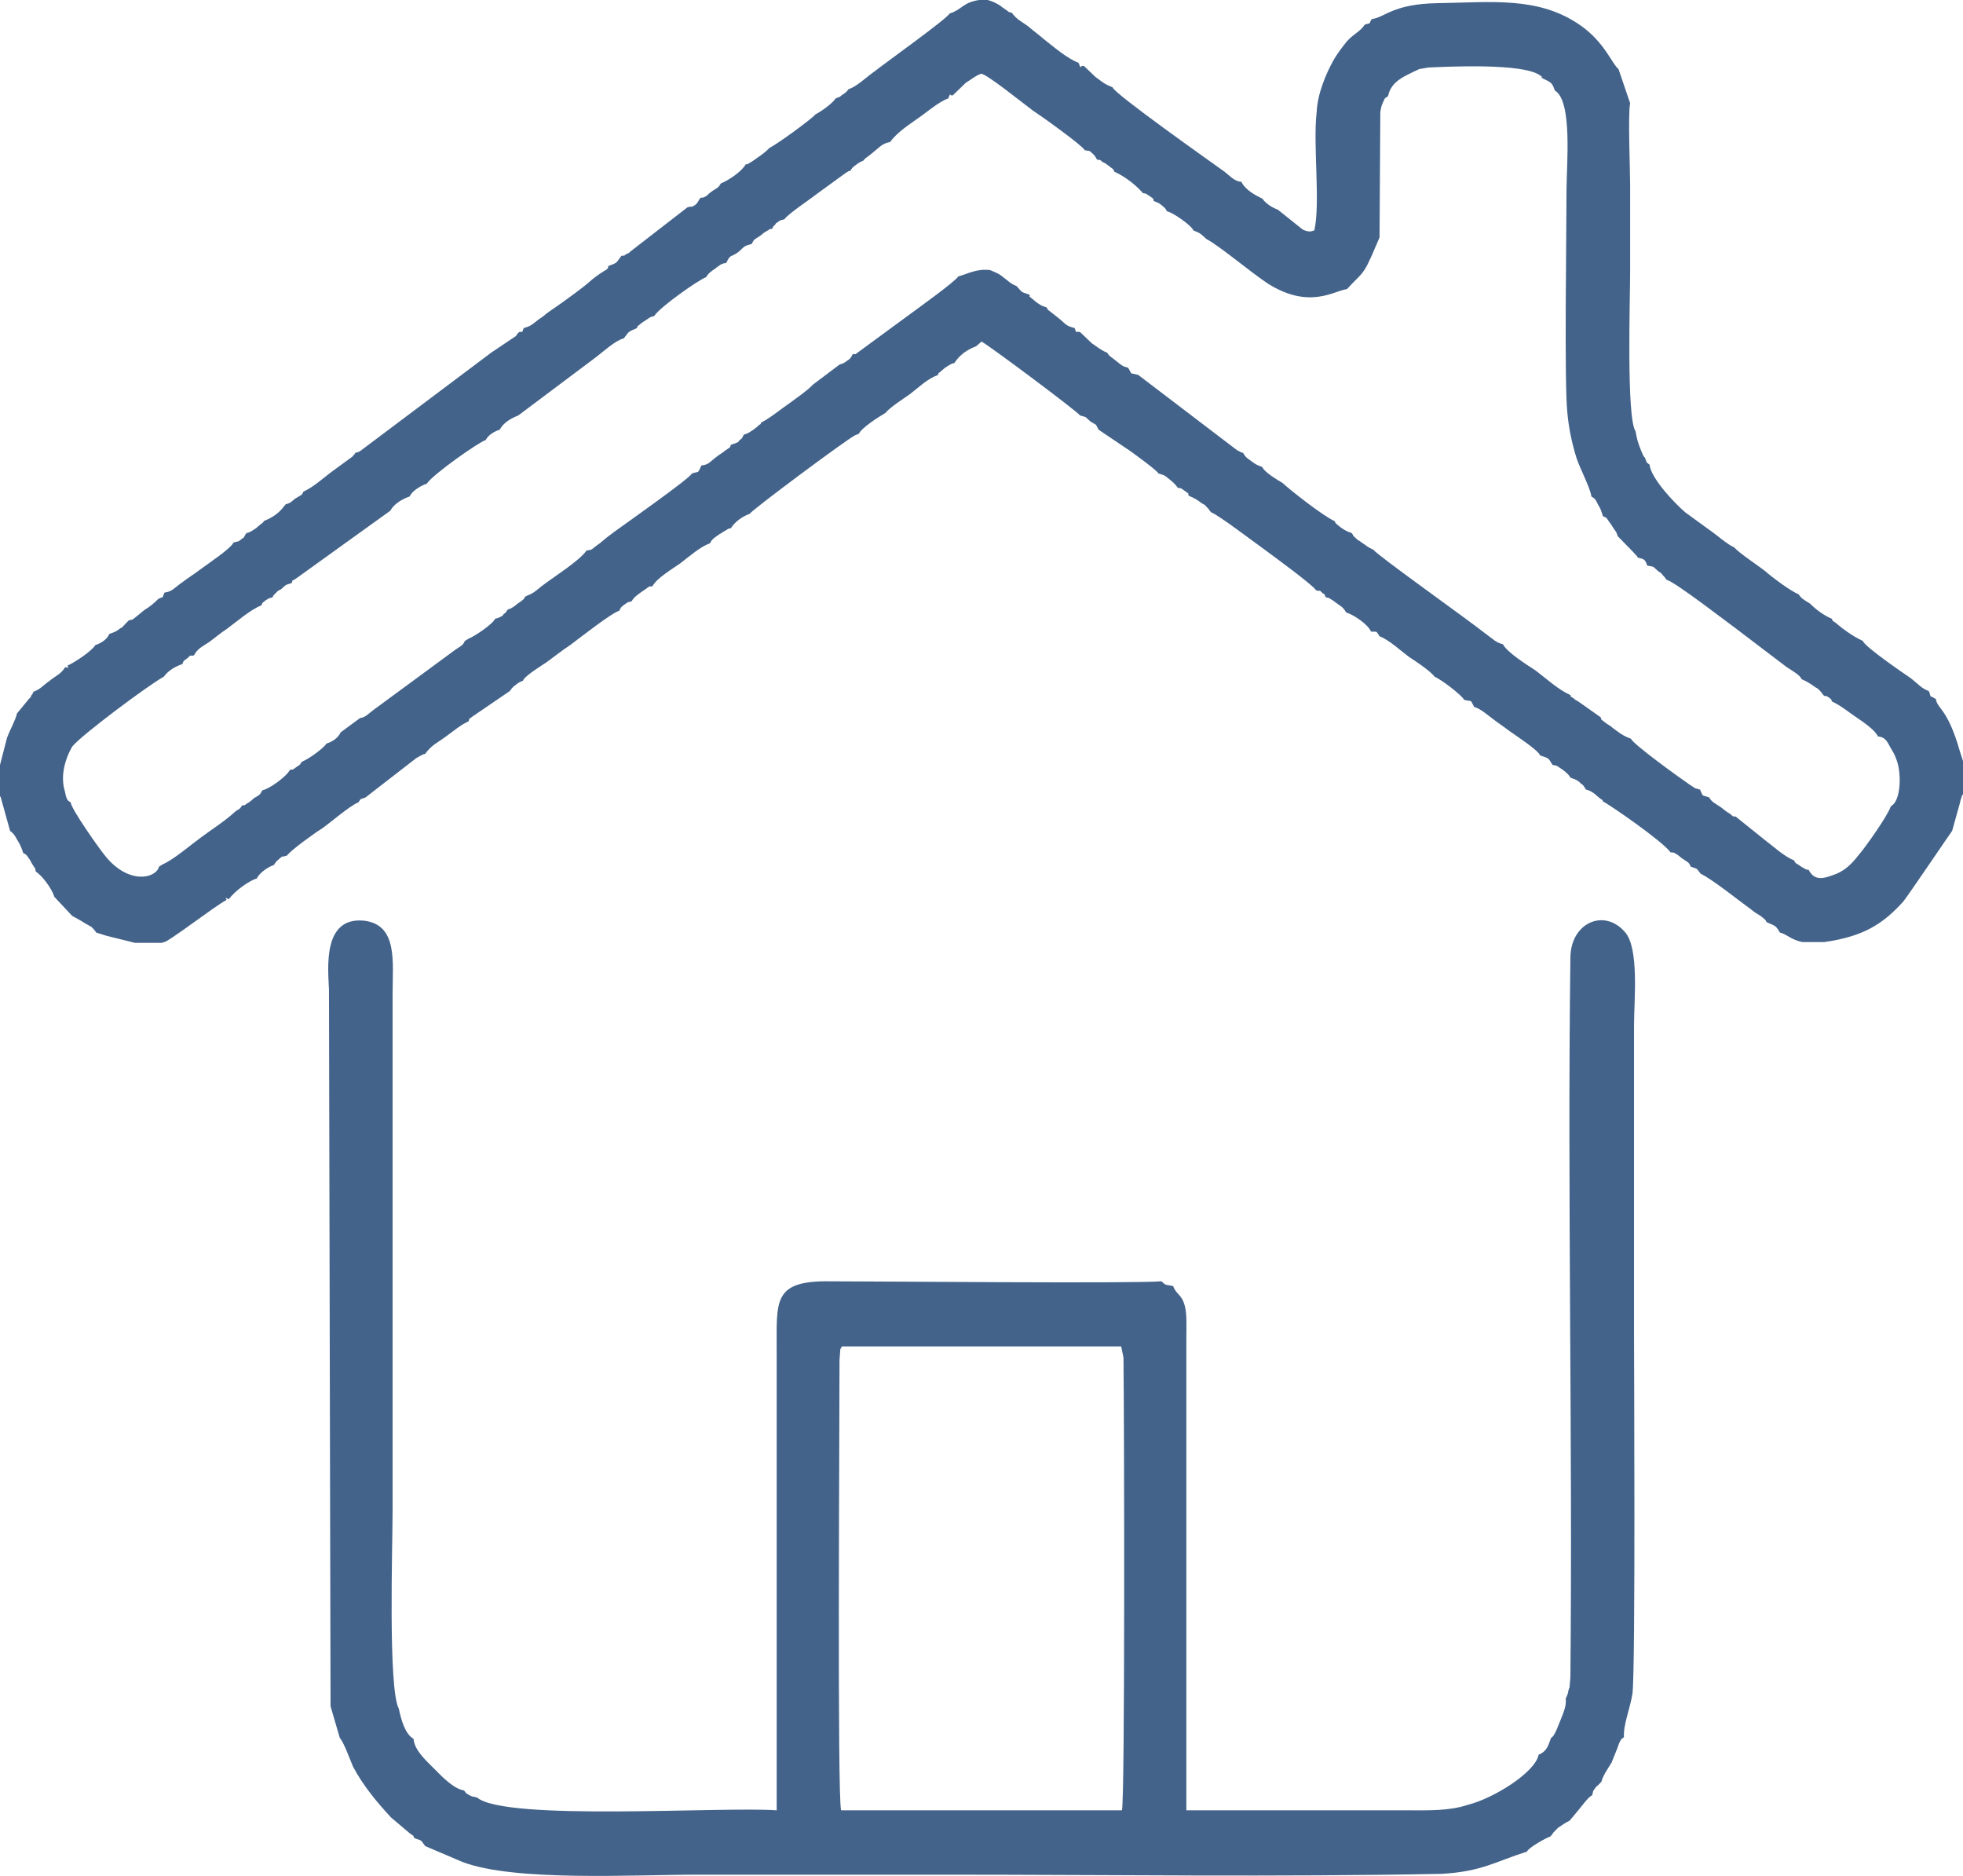 <?xml version="1.0" encoding="UTF-8"?>
<svg xmlns="http://www.w3.org/2000/svg" width="90" height="86" viewBox="0 0 90 86" fill="none">
  <path fill-rule="evenodd" clip-rule="evenodd" d="M43.933 12.673C43.826 12.891 41.941 14.239 41.549 14.53L39.415 16.096C39.095 16.314 39.344 16.205 39.095 16.241C39.024 16.351 39.024 16.424 38.846 16.533C38.703 16.642 38.704 16.642 38.49 16.715L37.281 17.625C36.96 17.953 36.569 18.208 36.178 18.499C35.751 18.791 35.324 19.155 34.897 19.373C34.862 19.482 34.897 19.41 34.755 19.519C34.755 19.555 34.577 19.665 34.542 19.701C34.364 19.81 34.292 19.883 34.114 19.919C34.008 20.065 34.079 20.029 33.972 20.138C33.937 20.138 33.866 20.211 33.866 20.247C33.688 20.356 33.688 20.32 33.51 20.393C33.439 20.575 33.51 20.466 33.261 20.648C33.083 20.793 33.047 20.793 32.905 20.903C32.549 21.158 32.514 21.303 32.158 21.34C31.98 21.74 32.051 21.595 31.731 21.704C31.589 21.959 28.743 23.962 28.138 24.399C27.889 24.581 27.711 24.726 27.498 24.908C27.071 25.2 27.213 25.2 26.893 25.236C26.573 25.709 25.399 26.438 24.83 26.875C24.51 27.13 24.51 27.166 24.083 27.348C24.012 27.494 23.941 27.53 23.727 27.676C23.692 27.712 23.549 27.822 23.478 27.858C23.265 27.967 23.585 27.858 23.3 27.931C23.229 28.004 23.265 27.967 23.158 28.113C23.123 28.113 23.051 28.186 23.051 28.222C22.838 28.331 22.945 28.295 22.696 28.368C22.625 28.586 21.771 29.169 21.486 29.278L21.308 29.387C21.237 29.606 21.059 29.642 20.775 29.861L17.111 32.556C16.826 32.774 16.755 32.883 16.506 32.92L15.617 33.575C15.51 33.83 15.225 34.012 14.976 34.085C14.799 34.34 14.123 34.813 13.838 34.923C13.731 35.068 13.802 35.032 13.625 35.141C13.304 35.36 13.518 35.251 13.304 35.287L13.198 35.433C12.949 35.724 12.344 36.161 12.024 36.234C11.917 36.452 11.882 36.452 11.633 36.598C11.561 36.671 11.526 36.707 11.419 36.78C11.099 36.962 11.348 36.889 11.099 36.926C10.992 37.071 11.063 37.035 10.814 37.181C10.352 37.617 9.712 38.018 9.178 38.419C8.68 38.783 7.968 39.402 7.47 39.62L7.292 39.73C7.15 40.276 5.905 40.567 4.838 39.256C4.589 38.965 3.273 37.108 3.237 36.78C3.13 36.707 3.13 36.743 3.059 36.598C2.988 36.416 3.024 36.452 2.953 36.197C2.775 35.542 2.988 34.777 3.308 34.231C3.7 33.721 6.83 31.39 7.506 31.026C7.719 30.735 8.039 30.553 8.36 30.444C8.431 30.298 8.36 30.334 8.573 30.189C8.858 29.934 8.644 30.116 8.893 30.043C9.071 29.715 9.285 29.642 9.605 29.424C9.854 29.242 10.103 29.023 10.387 28.841C10.885 28.477 11.454 27.967 11.988 27.749C12.059 27.603 11.953 27.712 12.166 27.53C12.45 27.348 12.308 27.457 12.486 27.385C12.522 27.348 12.522 27.348 12.522 27.312L12.7 27.13C12.771 27.057 12.806 27.057 12.877 27.02C13.162 26.766 13.055 26.838 13.376 26.729C13.447 26.511 13.34 26.693 13.589 26.511L17.893 23.415C18.071 23.088 18.462 22.869 18.782 22.76C18.889 22.505 19.316 22.25 19.565 22.177C19.85 21.74 21.984 20.247 22.269 20.174C22.375 19.956 22.66 19.774 22.909 19.701C23.087 19.373 23.407 19.191 23.763 19.046L27.356 16.351C27.64 16.132 28.245 15.586 28.601 15.513C28.85 15.185 28.779 15.222 29.206 15.04C29.241 14.931 29.17 15.003 29.312 14.894C29.348 14.858 29.49 14.748 29.561 14.712C29.739 14.603 29.775 14.53 29.988 14.493C30.273 14.056 32.051 12.818 32.371 12.709C32.478 12.527 32.585 12.454 32.798 12.309C32.834 12.272 33.047 12.127 33.047 12.127C33.225 12.054 33.118 12.09 33.296 12.054C33.51 11.617 33.474 11.835 33.866 11.544C34.15 11.289 34.079 11.289 34.47 11.18C34.577 10.925 34.648 10.961 34.897 10.779C34.968 10.706 35.075 10.633 35.146 10.597C35.36 10.488 35.182 10.524 35.395 10.488C35.502 10.342 35.36 10.451 35.538 10.306C35.538 10.269 35.609 10.196 35.644 10.196C35.822 10.051 35.751 10.124 35.964 10.051C36.142 9.796 37.138 9.14 37.458 8.885L38.81 7.902C39.059 7.793 38.668 7.902 38.988 7.829C39.059 7.72 39.059 7.684 39.273 7.538C39.415 7.429 39.38 7.465 39.593 7.356C39.664 7.247 39.7 7.247 39.842 7.137C40.269 6.81 40.447 6.555 40.802 6.518C41.122 6.081 41.621 5.754 42.083 5.426C42.51 5.135 43.043 4.661 43.47 4.516C43.648 4.151 43.47 4.406 43.684 4.37L44.289 3.787C44.538 3.642 44.68 3.496 44.965 3.387C45.107 3.277 46.992 4.807 47.348 5.062C47.739 5.317 49.624 6.664 49.731 6.883C50.016 6.955 49.873 6.846 50.122 7.065C50.229 7.174 50.229 7.21 50.3 7.32C50.514 7.356 50.372 7.283 50.55 7.429C50.656 7.465 50.692 7.502 50.798 7.574C51.012 7.757 51.047 7.72 51.083 7.866C51.866 8.23 52.328 8.776 52.328 8.776C52.364 8.776 52.364 8.849 52.399 8.849C52.648 8.922 52.364 8.776 52.719 8.995C53.004 9.213 52.826 9.031 52.897 9.213C53.146 9.322 53.111 9.286 53.288 9.432C53.502 9.614 53.431 9.577 53.502 9.687C53.751 9.723 54.64 10.342 54.712 10.561C55.067 10.706 55.032 10.706 55.316 10.961C55.885 11.252 57.308 12.454 58.126 13C60.047 14.202 61.15 13.328 61.755 13.255C61.791 13.219 61.826 13.182 61.826 13.182C62.217 12.745 62.431 12.636 62.68 12.163C62.751 12.017 62.893 11.726 62.965 11.544L63.249 10.888L63.285 5.135C63.32 4.953 63.32 4.88 63.391 4.734C63.534 4.406 63.462 4.552 63.64 4.406C63.783 3.714 64.387 3.496 65.063 3.168L65.49 3.095C66.308 3.059 69.83 2.877 70.613 3.459C70.862 3.642 70.648 3.423 70.684 3.569C71.111 3.787 71.146 3.751 71.288 4.151C72.107 4.625 71.822 7.574 71.822 8.703C71.822 10.67 71.716 17.516 71.858 18.9C71.929 19.665 72.071 20.32 72.285 21.012C72.427 21.449 72.925 22.396 72.96 22.76C73.138 22.869 73.138 22.869 73.281 23.16C73.387 23.306 73.423 23.452 73.494 23.67C73.707 23.743 73.636 23.743 73.885 24.071C74.028 24.326 74.099 24.326 74.17 24.581L74.881 25.309C75.059 25.527 74.953 25.345 75.095 25.564C75.344 25.637 75.415 25.6 75.522 25.928C75.877 26.001 75.735 25.928 76.02 26.183C76.126 26.256 76.162 26.256 76.233 26.365C76.34 26.474 76.304 26.438 76.411 26.584C76.731 26.62 79.364 28.659 79.577 28.805L81.925 30.589C82.209 30.771 82.53 30.953 82.601 31.136C82.85 31.245 82.957 31.318 83.17 31.463C83.312 31.573 83.277 31.5 83.419 31.645C83.561 31.791 83.526 31.791 83.632 31.9C83.81 31.937 83.668 31.864 83.846 31.973C83.988 32.082 83.953 32.046 83.988 32.155C84.451 32.374 84.771 32.665 85.162 32.92C85.98 33.466 86.051 33.685 86.051 33.685C86.051 33.648 86.087 33.721 86.087 33.757C86.443 33.794 86.514 33.976 86.692 34.304C86.834 34.522 86.976 34.813 87.047 35.178C87.154 35.724 87.119 36.743 86.692 36.962C86.549 37.399 85.518 38.856 85.198 39.22C84.913 39.584 84.628 39.875 84.202 40.057C83.632 40.276 83.206 40.422 82.921 39.875C82.672 39.839 82.921 39.912 82.708 39.802C82.672 39.802 82.53 39.693 82.53 39.693C82.316 39.547 82.352 39.62 82.245 39.438C81.783 39.256 81.285 38.783 80.893 38.492L79.577 37.435C79.364 37.399 79.577 37.508 79.292 37.29C79.15 37.217 79.079 37.144 78.937 37.035C78.688 36.853 78.474 36.78 78.368 36.561C77.976 36.416 78.118 36.561 77.941 36.197C77.656 36.124 77.763 36.161 77.478 35.979C76.945 35.615 74.882 34.122 74.775 33.867L74.597 33.794C74.348 33.685 74.17 33.539 73.921 33.357C73.814 33.248 73.743 33.248 73.565 33.102C73.352 32.92 73.459 33.066 73.387 32.883L72.356 32.155C72.284 32.119 72.213 32.082 72.142 32.01C71.964 31.9 72.036 31.973 72 31.864C71.431 31.609 70.933 31.136 70.399 30.735C70.008 30.48 69.083 29.897 68.905 29.533C68.585 29.46 68.478 29.315 68.122 29.06C67.198 28.331 63.142 25.455 62.965 25.2C62.644 25.054 62.715 25.054 62.431 24.872C62.253 24.726 62.324 24.836 62.182 24.69C61.897 24.435 62.146 24.654 61.968 24.435C61.755 24.362 61.684 24.326 61.47 24.18C61.257 23.998 61.257 24.034 61.186 23.889C60.688 23.67 59.194 22.505 58.802 22.141C58.553 21.995 57.949 21.631 57.878 21.413C57.593 21.303 57.593 21.303 57.344 21.121C57.095 20.939 57.13 20.976 56.988 20.757C56.704 20.684 57.024 20.793 56.81 20.684C56.775 20.684 56.632 20.575 56.632 20.575L52.186 17.188L51.866 17.115L51.723 16.86C51.439 16.788 51.439 16.751 51.154 16.533C50.941 16.351 50.87 16.351 50.763 16.169C50.478 16.059 50.265 15.877 50.051 15.732L49.518 15.222C49.269 15.185 49.375 15.295 49.269 15.04C48.842 14.931 48.877 14.858 48.557 14.603L48.095 14.239C48.059 14.202 48.024 14.202 48.024 14.166C48.024 14.129 47.988 14.129 47.988 14.093C47.739 14.02 47.703 13.984 47.49 13.838C47.419 13.765 47.312 13.692 47.277 13.656C47.099 13.51 47.241 13.692 47.206 13.51C46.743 13.365 46.885 13.401 46.601 13.11C46.316 13 46.245 12.891 45.996 12.709C45.783 12.527 45.64 12.491 45.391 12.381C44.751 12.309 44.36 12.563 43.933 12.673ZM43.541 0.619C43.399 0.874 40.696 2.804 40.091 3.277C39.771 3.496 39.237 4.006 38.917 4.079C38.846 4.151 38.846 4.188 38.739 4.261C38.668 4.333 38.703 4.297 38.632 4.333C38.419 4.516 38.526 4.406 38.312 4.516C38.17 4.734 37.672 5.098 37.387 5.244C37.209 5.462 35.609 6.628 35.288 6.773C35.111 6.955 34.968 7.065 34.755 7.21C34.648 7.283 34.506 7.392 34.435 7.429C34.221 7.538 34.399 7.502 34.186 7.538C34.008 7.866 33.403 8.266 33.047 8.412C32.905 8.667 32.87 8.594 32.585 8.813C32.478 8.885 32.514 8.885 32.371 8.995C32.158 9.104 32.3 9.031 32.122 9.068C32.016 9.177 32.016 9.286 31.874 9.395C31.66 9.541 31.767 9.432 31.518 9.505L28.885 11.544C28.885 11.58 28.708 11.653 28.708 11.653C28.459 11.799 28.814 11.69 28.494 11.726C28.209 12.09 28.352 12.017 27.889 12.199C27.854 12.345 27.925 12.236 27.783 12.381C27.747 12.381 27.605 12.491 27.534 12.527C27.391 12.636 27.32 12.673 27.142 12.818C26.787 13.146 26.075 13.656 25.613 13.984C25.364 14.166 25.115 14.311 24.866 14.53C24.51 14.748 24.439 14.931 24.012 15.04C23.905 15.295 24.012 15.185 23.798 15.222C23.692 15.331 23.727 15.295 23.656 15.404L22.518 16.169L16.506 20.684C16.257 20.793 16.577 20.684 16.293 20.757C16.186 20.939 16.328 20.721 16.15 20.939L15.154 21.667C14.727 21.995 14.371 22.323 13.909 22.541C13.838 22.723 13.802 22.687 13.518 22.869C13.34 23.015 13.34 23.051 13.091 23.124C12.949 23.306 12.735 23.634 12.095 23.889C12.059 23.962 12.095 23.925 11.953 24.034C11.953 24.034 11.775 24.18 11.739 24.216C11.561 24.326 11.49 24.399 11.312 24.435C11.206 24.544 11.241 24.544 11.17 24.654C11.134 24.654 11.063 24.726 11.063 24.726C10.885 24.872 10.921 24.799 10.708 24.872C10.565 25.163 9.569 25.819 9.178 26.11C8.893 26.329 8.644 26.474 8.36 26.693C8.039 26.911 7.897 27.13 7.541 27.166C7.399 27.494 7.541 27.312 7.257 27.457C7.079 27.64 6.866 27.822 6.617 27.967C6.439 28.113 6.439 28.113 6.261 28.259C5.976 28.477 6.154 28.368 5.905 28.441C5.798 28.55 5.834 28.514 5.692 28.659C5.585 28.768 5.656 28.732 5.514 28.805C5.336 28.951 5.229 28.987 5.016 29.06C4.909 29.315 4.624 29.497 4.375 29.57C4.198 29.861 3.415 30.371 3.095 30.516C3.166 30.698 3.13 30.589 2.988 30.589C2.775 30.917 2.597 30.953 2.277 31.208C1.921 31.463 1.885 31.573 1.53 31.718C1.458 31.864 1.565 31.718 1.423 31.9C1.423 31.937 1.387 32.01 1.352 32.01L0.783 32.701C0.676 33.102 0.498 33.357 0.32 33.83L0 35.068V36.489C0 36.525 0.036 36.525 0.036 36.561L0.462 38.091C0.64 38.237 0.64 38.237 0.783 38.492C0.925 38.71 0.996 38.892 1.067 39.111C1.245 39.183 1.245 39.256 1.387 39.438C1.387 39.475 1.53 39.693 1.53 39.693C1.636 39.875 1.601 39.73 1.636 39.948C1.957 40.167 2.383 40.749 2.49 41.113L3.308 41.987C3.557 42.133 3.593 42.133 3.877 42.315L4.198 42.497L4.233 42.534C4.375 42.679 4.304 42.606 4.411 42.752L4.873 42.898L6.19 43.225H7.435C7.47 43.225 7.506 43.153 7.506 43.189C7.577 43.298 9.925 41.478 10.387 41.259C10.316 41.077 10.352 41.186 10.494 41.223C10.743 40.858 11.454 40.349 11.775 40.276C11.881 40.021 12.308 39.73 12.557 39.657C12.593 39.62 12.593 39.547 12.771 39.402C13.02 39.183 12.842 39.329 13.162 39.22C13.304 39.001 14.407 38.2 14.763 37.982C15.225 37.654 16.008 36.962 16.435 36.78C16.577 36.598 16.435 36.671 16.755 36.561L19.103 34.741C19.138 34.741 19.281 34.631 19.316 34.631C19.53 34.522 19.245 34.631 19.494 34.559C19.779 34.158 20.063 34.049 20.455 33.757C20.81 33.502 21.095 33.248 21.486 33.066C21.557 32.847 21.451 33.029 21.664 32.847L23.372 31.682C23.443 31.609 23.443 31.536 23.656 31.39C23.798 31.281 23.798 31.281 23.976 31.208C24.047 30.99 24.83 30.516 25.043 30.371C25.399 30.116 25.755 29.825 26.146 29.57C26.538 29.278 28.067 28.077 28.387 28.004C28.458 27.895 28.423 27.858 28.636 27.712C28.85 27.567 28.708 27.64 28.957 27.567C29.063 27.385 29.17 27.312 29.419 27.13L29.633 26.984C29.846 26.838 29.668 26.911 29.917 26.875C30.095 26.511 30.842 26.074 31.198 25.819C31.625 25.491 32.122 25.054 32.549 24.908C32.656 24.69 32.763 24.654 33.012 24.471C33.047 24.471 33.225 24.326 33.261 24.326C33.439 24.216 33.332 24.253 33.51 24.216C33.688 23.925 34.043 23.67 34.364 23.561C34.47 23.379 38.775 20.174 39.202 19.956L39.38 19.883C39.486 19.628 40.269 19.118 40.589 18.936C40.838 18.645 41.371 18.317 41.727 18.062C42.154 17.735 42.51 17.37 43.008 17.188C43.043 17.079 42.972 17.152 43.115 17.043C43.15 17.006 43.292 16.897 43.328 16.86C43.506 16.751 43.577 16.678 43.755 16.642L43.862 16.496C43.897 16.46 44.146 16.096 44.751 15.877L45 15.659C45.356 15.841 49.447 18.9 49.518 19.046C49.909 19.155 49.696 19.082 50.016 19.337C50.3 19.519 50.194 19.373 50.371 19.701L51.83 20.684C52.079 20.866 53.039 21.558 53.111 21.704C53.431 21.813 53.324 21.74 53.644 21.995C53.858 22.177 53.858 22.177 54 22.359C54.249 22.432 54 22.287 54.32 22.505C54.605 22.723 54.427 22.541 54.498 22.724C54.747 22.833 54.889 22.905 55.067 23.051C55.352 23.233 55.138 23.051 55.316 23.233C55.53 23.452 55.387 23.343 55.53 23.488C55.85 23.597 57.522 24.872 57.984 25.2C58.376 25.491 60.225 26.838 60.332 27.057C60.652 27.166 60.368 26.948 60.652 27.203C60.794 27.275 60.688 27.239 60.794 27.385C61.079 27.457 60.794 27.348 61.115 27.53C61.221 27.603 61.257 27.64 61.364 27.712C61.577 27.858 61.613 27.895 61.719 28.077C62.075 28.186 62.715 28.623 62.858 28.951C63.142 28.987 63.071 28.878 63.249 29.169C63.711 29.351 64.209 29.825 64.601 30.116C64.885 30.298 65.597 30.771 65.775 31.026C66.059 31.136 67.02 31.864 67.126 32.082C67.518 32.192 67.376 32.01 67.589 32.41C67.874 32.483 68.194 32.774 68.443 32.956C68.727 33.175 68.905 33.284 69.19 33.502C69.546 33.757 70.506 34.377 70.613 34.631C71.004 34.777 70.968 34.704 71.182 35.068C71.431 35.105 71.36 35.105 71.644 35.287C71.787 35.396 71.929 35.505 72 35.651C72.178 35.724 72.249 35.724 72.391 35.833C72.427 35.87 72.534 35.979 72.569 35.979C72.676 36.124 72.64 36.088 72.712 36.197C72.889 36.234 72.996 36.306 73.138 36.416C73.174 36.452 73.352 36.598 73.352 36.598C73.494 36.707 73.458 36.634 73.494 36.743C73.743 36.853 76.233 38.564 76.589 39.074C76.838 39.111 76.66 39.038 76.838 39.147C76.874 39.147 77.051 39.293 77.087 39.329C77.336 39.511 77.443 39.511 77.514 39.73C77.905 39.875 77.727 39.766 77.976 40.057C78.51 40.312 79.684 41.259 80.289 41.696C80.466 41.842 80.538 41.878 80.716 41.987C80.893 42.133 80.929 42.133 81 42.279C81.391 42.461 81.391 42.388 81.605 42.752C81.925 42.825 82.103 43.08 82.636 43.189H83.632C85.447 42.934 86.336 42.352 87.261 41.332C87.545 40.968 89.466 38.127 89.502 38.091L89.858 36.816C89.858 36.78 89.893 36.671 89.893 36.671C90 36.306 89.964 36.489 90 36.416V34.886L89.858 34.449C89.289 32.447 88.826 32.519 88.755 32.046C88.399 31.827 88.577 32.046 88.435 31.682C88.115 31.573 87.937 31.354 87.617 31.099C87.296 30.881 85.482 29.642 85.411 29.387L85.198 29.278C84.984 29.169 84.771 29.023 84.522 28.841C84.415 28.768 84.344 28.696 84.202 28.586C83.988 28.404 84.059 28.55 83.988 28.368C83.632 28.222 83.241 27.931 82.992 27.676C82.708 27.494 82.601 27.457 82.459 27.239C82.138 27.13 81.213 26.438 80.929 26.183C80.609 25.928 79.719 25.345 79.506 25.09C79.221 24.981 78.688 24.508 78.368 24.289C77.976 23.998 77.656 23.779 77.265 23.488C76.838 23.124 75.7 21.959 75.629 21.303C75.415 21.121 75.557 21.303 75.415 20.976C75.344 20.939 75.273 20.721 75.237 20.648C75.095 20.284 75.059 20.174 74.988 19.774C74.561 19.155 74.739 13.692 74.739 12.381C74.739 11.107 74.739 9.796 74.739 8.521C74.739 7.757 74.632 5.244 74.739 4.734L74.206 3.168C73.921 2.95 73.565 1.93 72.463 1.165C70.541 -0.182 68.372 0.109 65.882 0.146C63.854 0.182 63.498 0.801 62.893 0.874C62.715 1.165 62.893 1.02 62.573 1.129C62.36 1.457 62.039 1.566 61.755 1.894C61.577 2.112 61.292 2.476 61.115 2.804C60.794 3.387 60.403 4.297 60.367 5.135C60.19 6.628 60.545 9.286 60.261 10.561C60.119 10.597 60.047 10.67 59.727 10.524L58.589 9.614C58.304 9.505 58.02 9.322 57.878 9.104C57.557 8.958 57.095 8.703 56.917 8.339C56.597 8.303 56.455 8.121 56.134 7.866C55.53 7.429 51.083 4.297 51.012 4.006C50.585 3.824 50.585 3.787 50.229 3.532L49.696 3.023C49.447 2.986 49.624 3.277 49.447 2.877C48.949 2.695 48.308 2.149 47.846 1.784C47.597 1.566 47.383 1.42 47.134 1.202C46.779 0.947 46.636 0.91 46.387 0.583C46.138 0.51 46.423 0.655 46.103 0.437C45.996 0.364 45.889 0.291 45.854 0.255C45.605 0.109 45.534 0.073 45.285 0H44.893C44.146 0.109 44.111 0.437 43.541 0.619Z" fill="#43638A"></path>
  <path fill-rule="evenodd" clip-rule="evenodd" d="M38.597 61.726H51.404L51.51 62.236C51.546 65.186 51.581 82.483 51.439 82.993H38.562C38.384 82.337 38.49 65.513 38.49 62.345L38.526 61.872C38.526 61.835 38.562 61.799 38.562 61.799C38.562 61.763 38.597 61.763 38.597 61.726ZM15.155 78.222L15.581 79.679C15.759 79.861 16.044 80.662 16.186 80.99C16.648 81.864 17.289 82.629 17.929 83.321L18.747 84.013C18.961 84.195 18.925 84.085 18.996 84.267C19.388 84.413 19.245 84.304 19.494 84.632L21.202 85.36C23.585 86.27 29.064 85.943 31.981 85.943C35.751 85.943 39.522 85.943 43.293 85.943C50.87 85.943 58.554 86.052 66.095 85.906C67.945 85.797 68.514 85.36 70.008 84.886C70.079 84.704 70.862 84.267 71.075 84.195C71.182 84.085 71.147 84.122 71.218 84.013C71.325 83.903 71.36 83.867 71.431 83.794C71.645 83.648 71.751 83.576 71.965 83.466L72.178 83.211C72.498 82.847 72.783 82.41 72.996 82.301C73.068 82.082 72.996 82.155 73.139 81.973C73.174 81.937 73.21 81.864 73.245 81.864C73.352 81.755 73.352 81.755 73.423 81.682C73.495 81.391 73.708 81.099 73.886 80.808C73.993 80.553 74.028 80.444 74.135 80.189C74.17 80.116 74.206 79.97 74.242 79.897C74.384 79.643 74.277 79.788 74.455 79.643C74.419 79.06 74.739 78.332 74.846 77.64C74.989 76.438 74.917 62.527 74.917 61.216V47.014C74.917 45.849 75.166 43.445 74.49 42.717C73.53 41.625 72 42.316 72 43.919C71.858 54.698 72.107 65.987 72 76.839C72 77.021 71.965 77.166 71.965 77.348C71.929 77.421 71.894 77.531 71.894 77.603C71.787 77.895 71.858 77.713 71.787 77.858C71.823 78.222 71.68 78.514 71.538 78.878C71.467 79.06 71.431 79.133 71.36 79.315C71.253 79.533 71.218 79.606 71.111 79.679C70.969 80.08 70.898 80.298 70.542 80.444C70.4 81.245 68.479 82.447 67.305 82.738C66.451 83.029 65.455 82.993 64.566 82.993H54.392V61.325C54.392 60.925 54.427 60.233 54.321 59.869C54.178 59.323 53.929 59.359 53.787 58.959C53.467 58.886 53.467 58.959 53.253 58.74C52.079 58.849 40.127 58.74 37.779 58.74C35.467 58.776 35.609 59.687 35.609 61.835C35.609 68.9 35.609 75.928 35.609 82.993C33.119 82.811 23.194 83.503 21.878 82.41C21.664 82.337 21.735 82.41 21.522 82.301C21.273 82.155 21.415 82.228 21.273 82.082C20.811 82.01 20.277 81.463 19.957 81.136C19.601 80.772 18.997 80.262 18.961 79.716C18.57 79.497 18.392 78.841 18.285 78.332C17.787 77.421 18 70.83 18 69.228V45.557C18 44.101 18.249 42.389 16.684 42.207C14.763 42.025 15.048 44.429 15.083 45.375L15.155 78.222Z" fill="#43638A"></path>
</svg>
